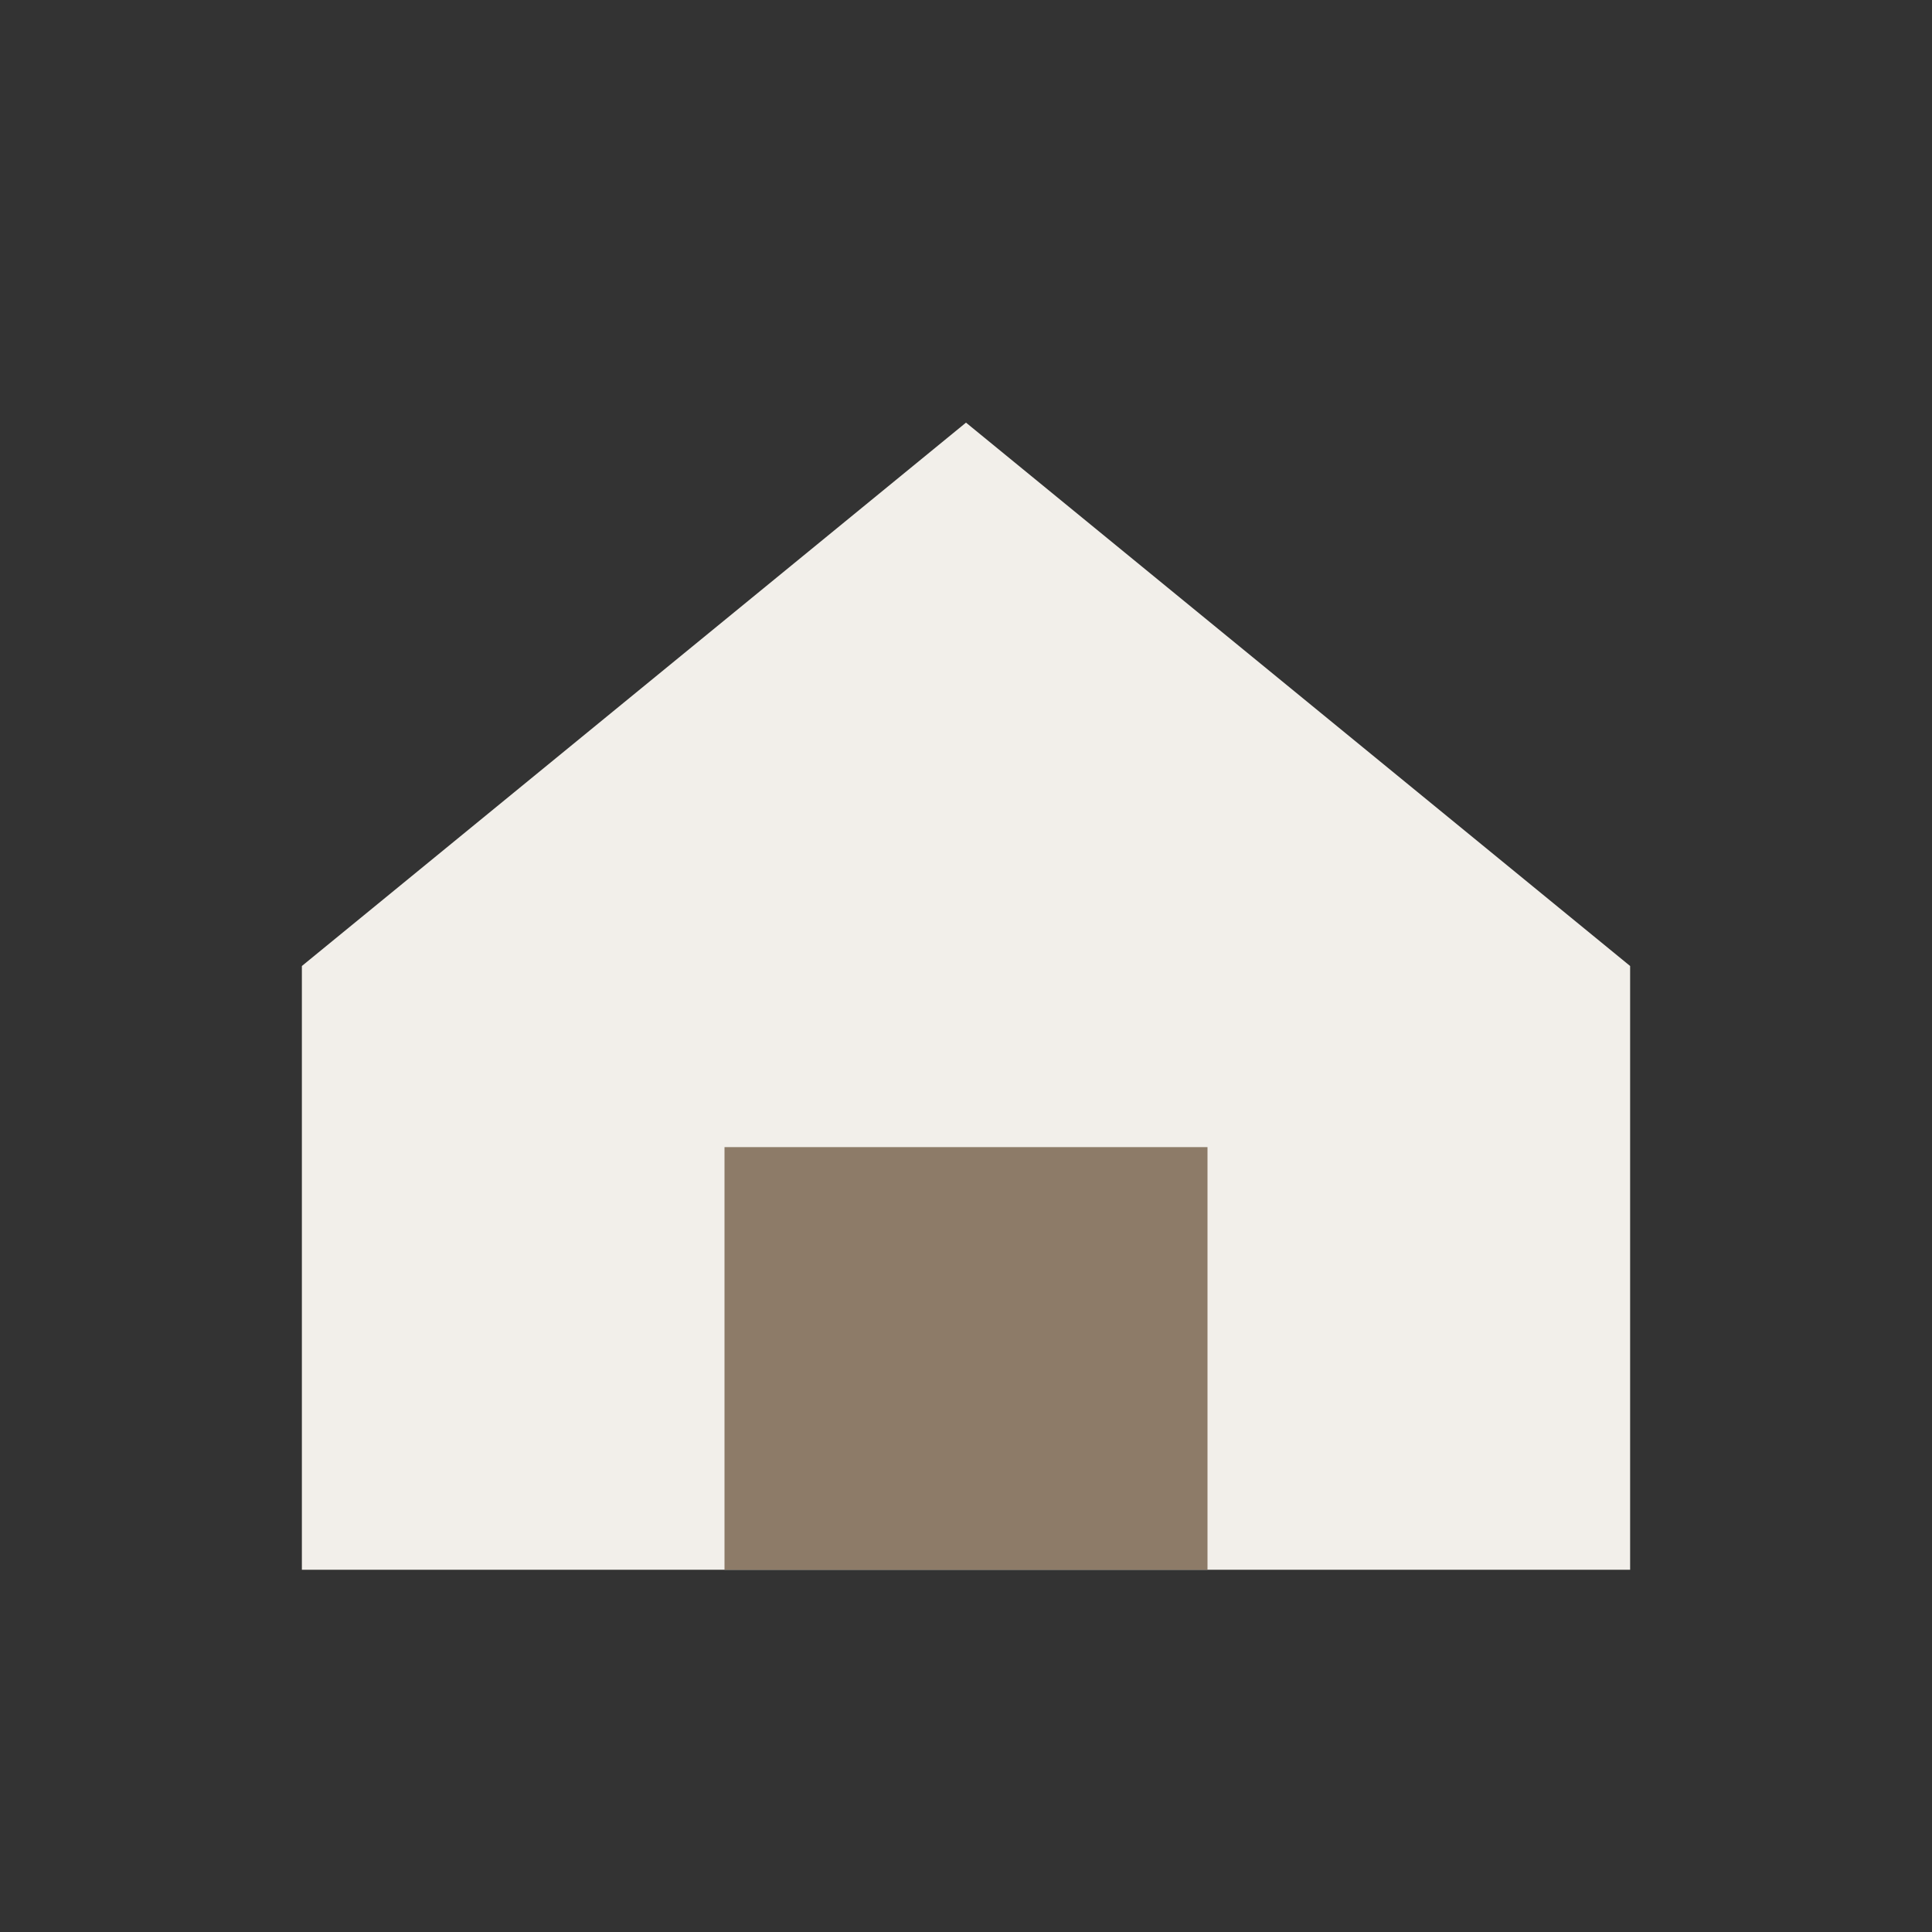 <?xml version="1.0" encoding="UTF-8"?>
<svg xmlns="http://www.w3.org/2000/svg" width="32" height="32" viewBox="0 0 32 32"><rect x="0" y="0" width="32" height="32" fill="#333333" stroke="none"/><polygon points="16,7 27,16 27,26 5,26 5,16" fill="#F2EFEA"/><rect x="12" y="19" width="8" height="7" fill="#8D7B68"/></svg>